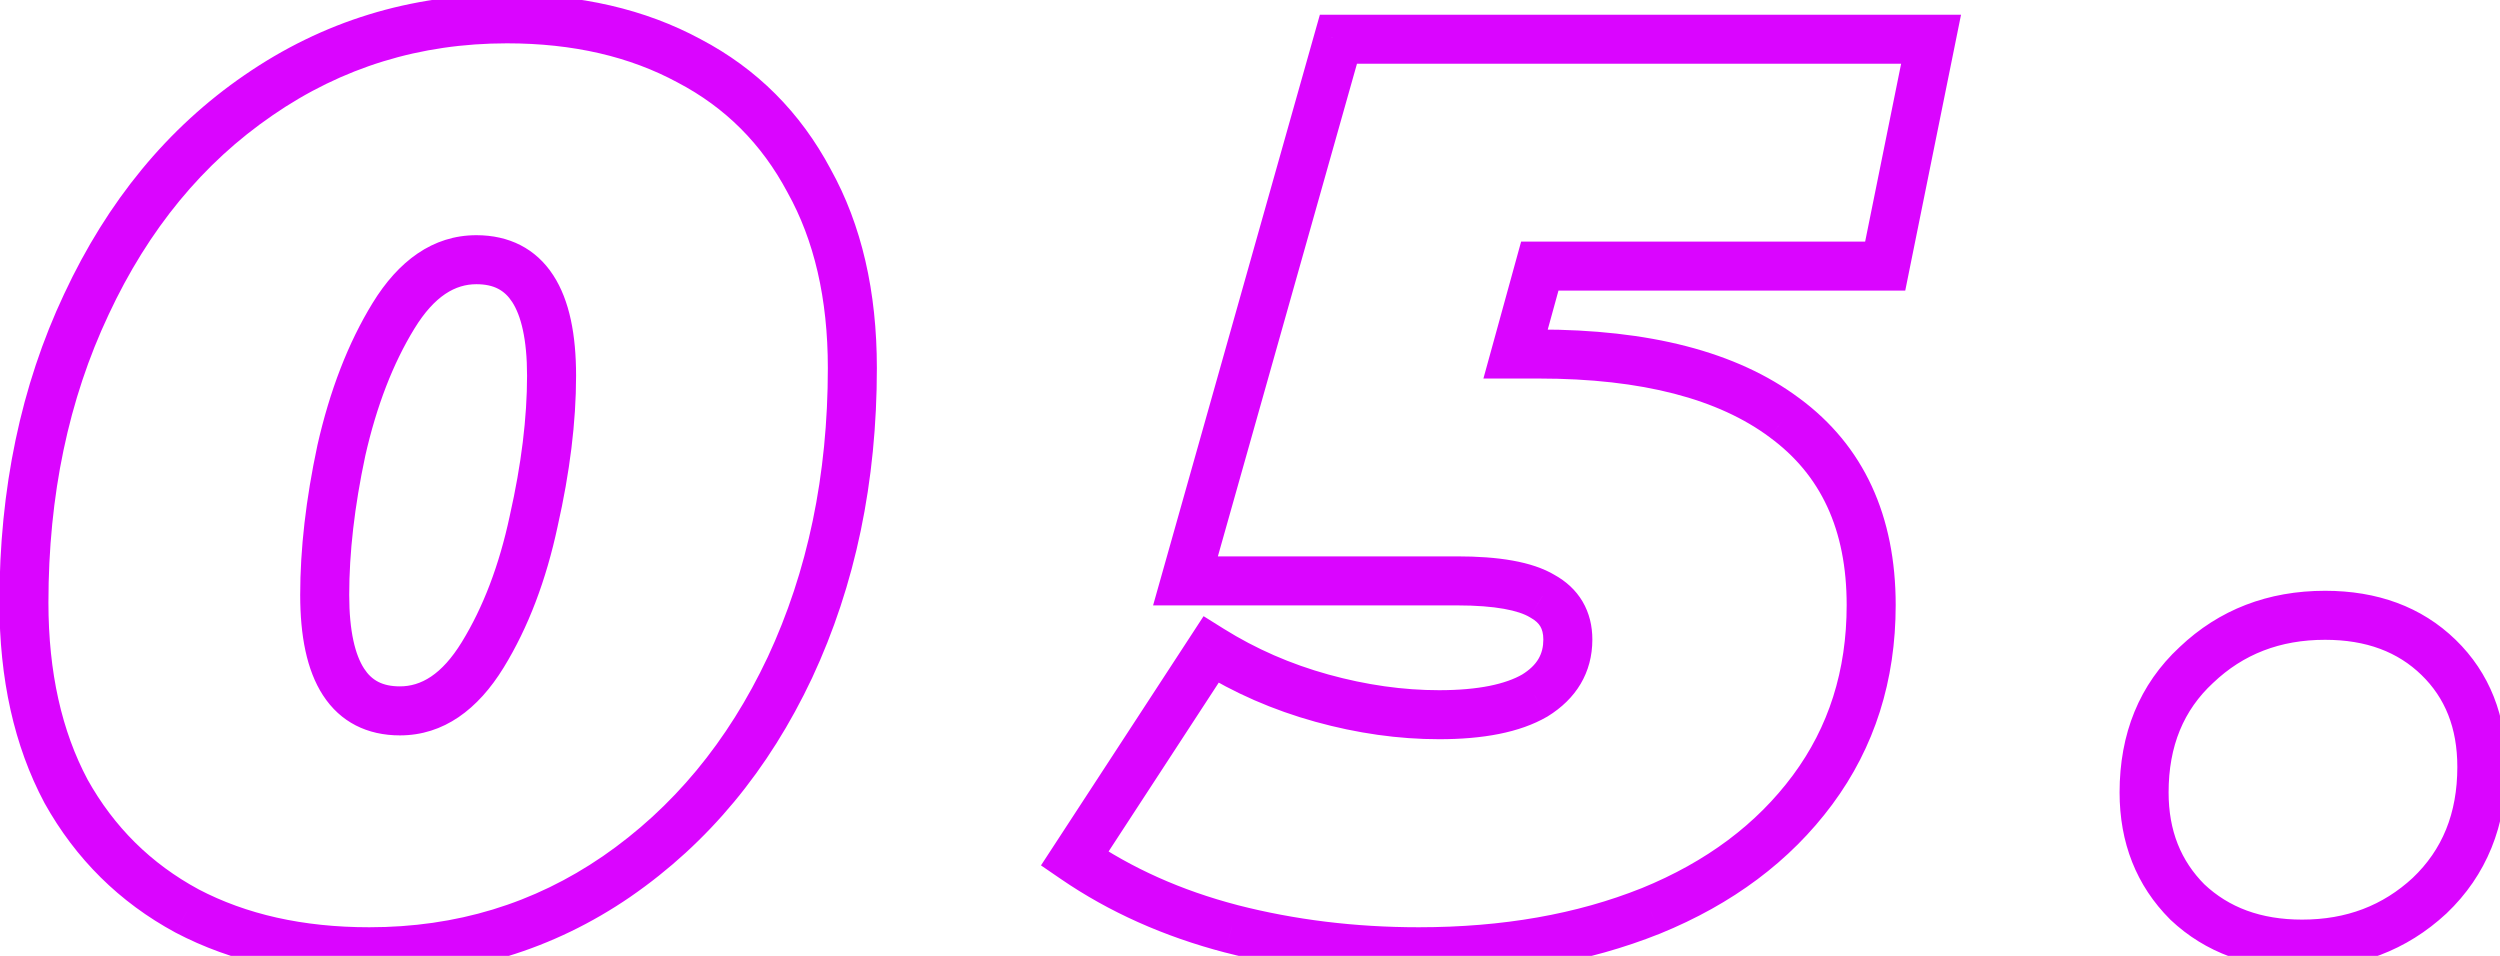 <?xml version="1.0" encoding="UTF-8"?> <svg xmlns="http://www.w3.org/2000/svg" width="102" height="39" viewBox="0 0 102 39" fill="none"> <path d="M7.632 37.168L7.156 38.048L7.167 38.053L7.632 37.168ZM2.692 32.28L1.809 32.75L1.814 32.758L1.818 32.767L2.692 32.28ZM3.524 12.416L4.429 12.842L4.43 12.839L3.524 12.416ZM10.544 3.888L11.11 4.713L11.112 4.711L10.544 3.888ZM28.12 2.484L27.644 3.364L27.655 3.37L28.12 2.484ZM33.008 7.372L32.125 7.842L32.13 7.85L32.134 7.859L33.008 7.372ZM32.228 27.236L33.133 27.662L33.134 27.659L32.228 27.236ZM25.156 35.764L25.722 36.589L25.724 36.587L25.156 35.764ZM19.696 26.716L20.548 27.239L20.548 27.239L19.696 26.716ZM21.776 21.256L20.8 21.036L20.798 21.048L21.776 21.256ZM16.056 12.884L15.204 12.361L15.204 12.361L16.056 12.884ZM13.924 18.396L12.948 18.176L12.946 18.188L13.924 18.396ZM15.068 37.832C12.356 37.832 10.043 37.303 8.096 36.282L7.167 38.053C9.45 39.251 12.094 39.832 15.068 39.832V37.832ZM8.108 36.288C6.161 35.236 4.652 33.743 3.565 31.793L1.818 32.767C3.089 35.046 4.873 36.812 7.156 38.047L8.108 36.288ZM3.575 31.81C2.523 29.834 1.976 27.438 1.976 24.584H-0.024C-0.024 27.693 0.573 30.427 1.809 32.75L3.575 31.81ZM1.976 24.584C1.976 20.205 2.8 16.298 4.429 12.842L2.619 11.99C0.85 15.745 -0.024 19.949 -0.024 24.584H1.976ZM4.43 12.839C6.062 9.342 8.292 6.646 11.11 4.713L9.978 3.063C6.834 5.221 4.383 8.21 2.618 11.993L4.43 12.839ZM11.112 4.711C13.957 2.749 17.138 1.768 20.684 1.768V-0.232C16.742 -0.232 13.163 0.867 9.976 3.065L11.112 4.711ZM20.684 1.768C23.391 1.768 25.7 2.312 27.644 3.364L28.596 1.604C26.31 0.368 23.662 -0.232 20.684 -0.232V1.768ZM27.655 3.37C29.588 4.384 31.074 5.866 32.125 7.842L33.891 6.902C32.654 4.579 30.881 2.803 28.584 1.598L27.655 3.37ZM32.134 7.859C33.213 9.794 33.776 12.166 33.776 15.016H35.776C35.776 11.903 35.16 9.179 33.881 6.885L32.134 7.859ZM33.776 15.016C33.776 19.395 32.951 23.321 31.322 26.813L33.134 27.659C34.902 23.871 35.776 19.651 35.776 15.016H33.776ZM31.323 26.81C29.693 30.27 27.446 32.97 24.588 34.941L25.724 36.587C28.898 34.398 31.365 31.413 33.133 27.662L31.323 26.81ZM24.59 34.939C21.782 36.866 18.618 37.832 15.068 37.832V39.832C19.006 39.832 22.568 38.752 25.722 36.589L24.59 34.939ZM16.316 30.004C18.101 30.004 19.503 28.942 20.548 27.239L18.844 26.193C18.017 27.541 17.166 28.004 16.316 28.004V30.004ZM20.548 27.239C21.555 25.599 22.284 23.668 22.754 21.464L20.798 21.048C20.366 23.073 19.709 24.782 18.844 26.193L20.548 27.239ZM22.751 21.476C23.25 19.27 23.504 17.219 23.504 15.328H21.504C21.504 17.042 21.273 18.943 20.8 21.036L22.751 21.476ZM23.504 15.328C23.504 13.675 23.242 12.262 22.576 11.235C21.862 10.133 20.762 9.596 19.436 9.596V11.596C20.155 11.596 20.589 11.847 20.898 12.323C21.255 12.874 21.504 13.827 21.504 15.328H23.504ZM19.436 9.596C17.651 9.596 16.249 10.658 15.204 12.361L16.908 13.407C17.735 12.059 18.586 11.596 19.436 11.596V9.596ZM15.204 12.361C14.199 13.998 13.453 15.943 12.948 18.176L14.899 18.616C15.366 16.55 16.041 14.82 16.908 13.407L15.204 12.361ZM12.946 18.188C12.483 20.358 12.248 22.387 12.248 24.272H14.248C14.248 22.552 14.463 20.664 14.902 18.604L12.946 18.188ZM12.248 24.272C12.248 25.925 12.51 27.338 13.176 28.365C13.89 29.467 14.99 30.004 16.316 30.004V28.004C15.597 28.004 15.162 27.753 14.854 27.277C14.497 26.726 14.248 25.773 14.248 24.272H12.248ZM62.824 10.856V9.856H62.062L61.86 10.591L62.824 10.856ZM61.836 14.444L60.872 14.178L60.523 15.444H61.836V14.444ZM72.808 17.044L72.21 17.846L72.215 17.85L72.808 17.044ZM73.952 32.228L73.149 31.632L73.149 31.632L73.952 32.228ZM67.348 37.168L67.719 38.096L67.725 38.094L67.348 37.168ZM50.24 37.896L49.987 38.864L49.991 38.864L50.24 37.896ZM43.844 35.036L43.006 34.49L42.472 35.308L43.279 35.861L43.844 35.036ZM49.408 26.508L49.938 25.66L49.106 25.14L48.57 25.962L49.408 26.508ZM53.932 28.484L54.198 27.52L54.198 27.52L53.932 28.484ZM62.616 28.38L63.115 29.246L63.128 29.239L63.14 29.232L62.616 28.38ZM62.928 24.324L62.413 25.181L62.429 25.191L62.446 25.2L62.928 24.324ZM48.368 23.7L47.405 23.428L47.046 24.7H48.368V23.7ZM54.608 1.6V0.6H53.851L53.645 1.328L54.608 1.6ZM78.788 1.6L79.768 1.798L80.01 0.6H78.788V1.6ZM76.916 10.856V11.856H77.734L77.896 11.054L76.916 10.856ZM61.86 10.591L60.872 14.178L62.8 14.71L63.788 11.121L61.86 10.591ZM61.836 15.444H62.772V13.444H61.836V15.444ZM62.772 15.444C67.028 15.444 70.128 16.292 72.21 17.845L73.406 16.243C70.843 14.33 67.252 13.444 62.772 13.444V15.444ZM72.215 17.85C74.276 19.364 75.344 21.589 75.344 24.688H77.344C77.344 21.061 76.055 18.19 73.4 16.238L72.215 17.85ZM75.344 24.688C75.344 27.368 74.606 29.668 73.149 31.632L74.755 32.824C76.487 30.489 77.344 27.763 77.344 24.688H75.344ZM73.149 31.632C71.677 33.616 69.632 35.158 66.971 36.242L67.725 38.094C70.68 36.89 73.037 35.139 74.755 32.824L73.149 31.632ZM66.976 36.239C64.341 37.294 61.316 37.832 57.884 37.832V39.832C61.524 39.832 64.808 39.261 67.719 38.096L66.976 36.239ZM57.884 37.832C55.293 37.832 52.829 37.529 50.489 36.928L49.991 38.864C52.504 39.511 55.136 39.832 57.884 39.832V37.832ZM50.492 36.928C48.202 36.331 46.178 35.423 44.409 34.211L43.279 35.861C45.254 37.215 47.494 38.213 49.987 38.864L50.492 36.928ZM44.681 35.582L50.245 27.054L48.57 25.962L43.006 34.49L44.681 35.582ZM48.878 27.356C50.349 28.276 51.946 28.972 53.665 29.448L54.198 27.52C52.659 27.094 51.24 26.474 49.938 25.66L48.878 27.356ZM53.665 29.448C55.374 29.921 57.059 30.16 58.716 30.16V28.16C57.253 28.16 55.748 27.949 54.198 27.52L53.665 29.448ZM58.716 30.16C60.491 30.16 61.995 29.893 63.115 29.246L62.116 27.514C61.434 27.907 60.338 28.16 58.716 28.16V30.16ZM63.14 29.232C64.305 28.515 64.968 27.446 64.968 26.092H62.968C62.968 26.679 62.729 27.136 62.092 27.528L63.14 29.232ZM64.968 26.092C64.968 25.545 64.847 25.017 64.57 24.545C64.292 24.072 63.889 23.711 63.41 23.448L62.446 25.2C62.66 25.318 62.777 25.442 62.846 25.559C62.915 25.676 62.968 25.842 62.968 26.092H64.968ZM63.442 23.466C62.502 22.902 61.104 22.7 59.444 22.7V24.7C61.042 24.7 61.967 24.914 62.413 25.181L63.442 23.466ZM59.444 22.7H48.368V24.7H59.444V22.7ZM49.33 23.972L55.57 1.872L53.645 1.328L47.405 23.428L49.33 23.972ZM54.608 2.6H78.788V0.6H54.608V2.6ZM77.808 1.402L75.936 10.658L77.896 11.054L79.768 1.798L77.808 1.402ZM76.916 9.856H62.824V11.856H76.916V9.856ZM89.247 36.804L88.54 37.511L88.55 37.522L88.561 37.532L89.247 36.804ZM89.611 27.132L90.291 27.866L90.3 27.857L89.611 27.132ZM99.491 26.82L98.795 27.538L98.795 27.538L99.491 26.82ZM99.127 36.544L99.807 37.278L99.816 37.269L99.127 36.544ZM93.927 37.52C92.236 37.52 90.934 37.02 89.933 36.076L88.561 37.532C89.987 38.876 91.805 39.52 93.927 39.52V37.52ZM89.954 36.097C88.979 35.122 88.479 33.893 88.479 32.332H86.479C86.479 34.376 87.158 36.129 88.54 37.511L89.954 36.097ZM88.479 32.332C88.479 30.427 89.097 28.972 90.291 27.865L88.931 26.399C87.282 27.927 86.479 29.938 86.479 32.332H88.479ZM90.3 27.857C91.524 26.693 93.023 26.104 94.863 26.104V24.104C92.544 24.104 90.541 24.867 88.922 26.407L90.3 27.857ZM94.863 26.104C96.555 26.104 97.833 26.604 98.795 27.538L100.188 26.102C98.792 24.748 96.985 24.104 94.863 24.104V26.104ZM98.795 27.538C99.755 28.47 100.259 29.69 100.259 31.292H102.259C102.259 29.22 101.584 27.458 100.188 26.102L98.795 27.538ZM100.259 31.292C100.259 33.197 99.641 34.675 98.438 35.819L99.816 37.269C101.456 35.709 102.259 33.686 102.259 31.292H100.259ZM98.447 35.811C97.222 36.946 95.736 37.52 93.927 37.52V39.52C96.209 39.52 98.19 38.776 99.807 37.277L98.447 35.811Z" fill="#DA05FF"></path> </svg> 